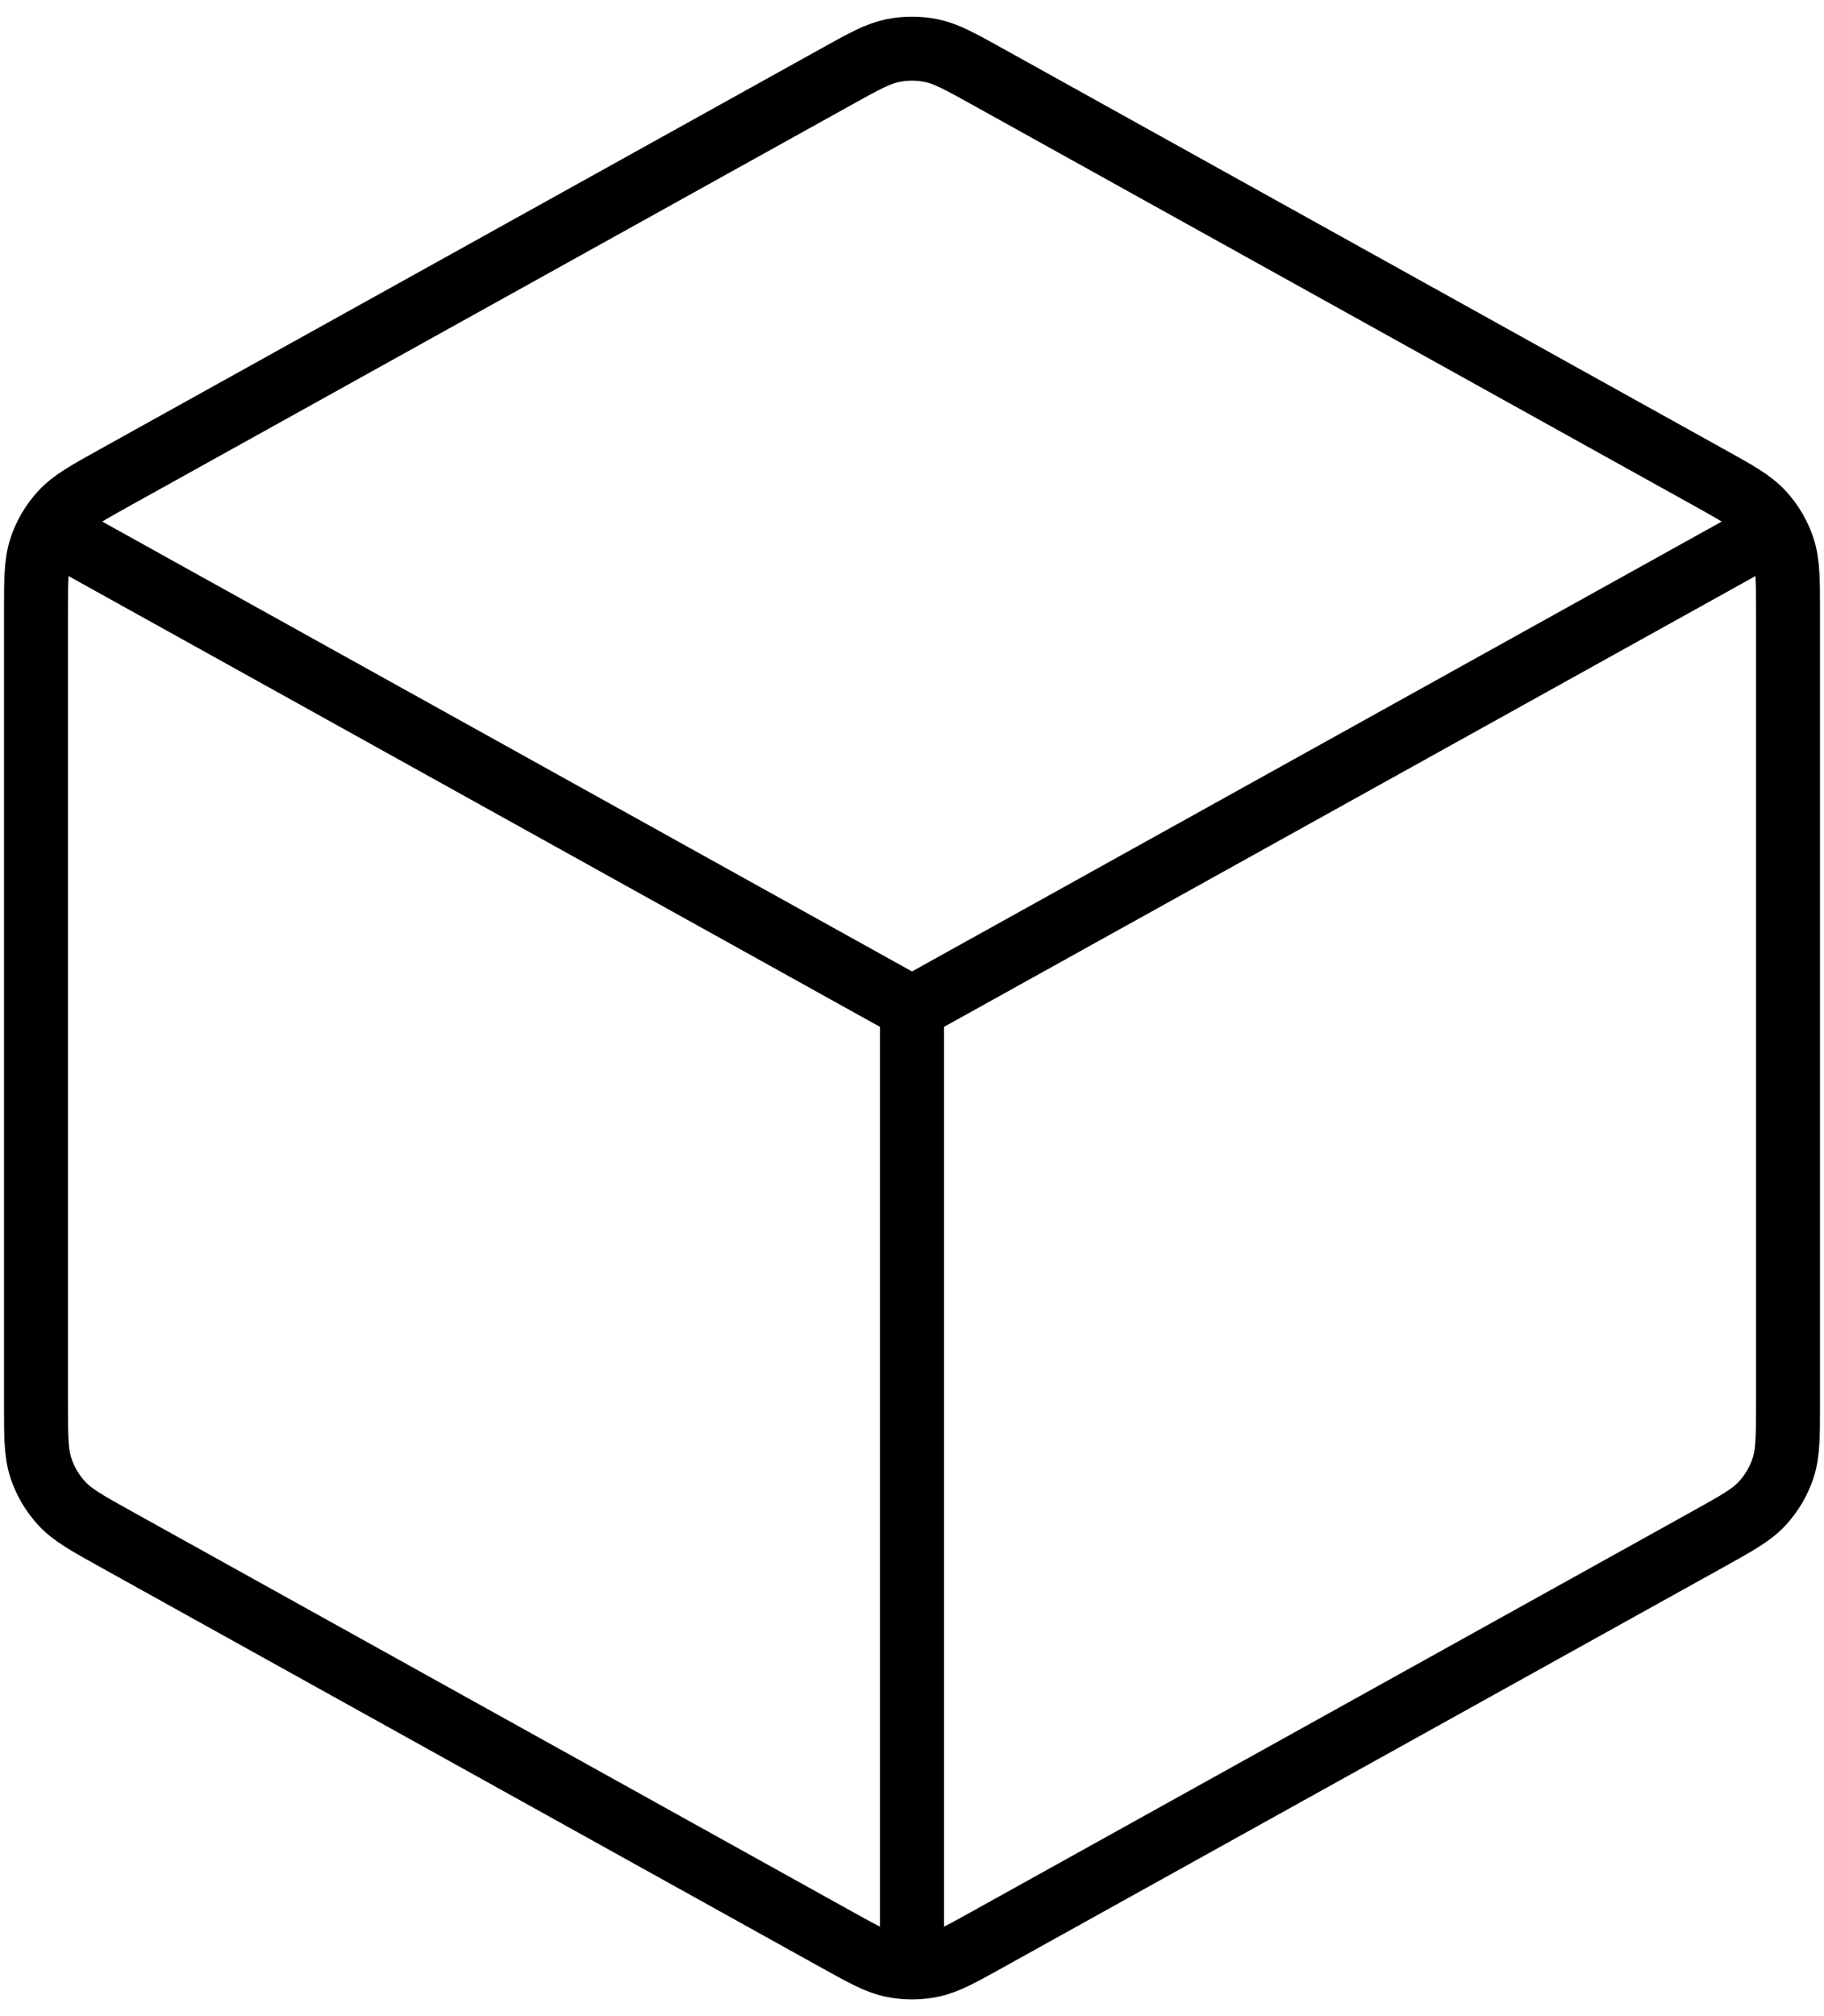 <svg width="57" height="63" viewBox="0 0 57 63" fill="none" xmlns="http://www.w3.org/2000/svg">
<path d="M54.354 17.137L28.5 31.5M28.5 31.5L2.646 17.137M28.5 31.5L28.5 60.396M55.875 43.845V19.155C55.875 18.113 55.875 17.592 55.721 17.127C55.586 16.716 55.364 16.339 55.07 16.02C54.738 15.66 54.283 15.407 53.372 14.901L30.863 2.396C30.001 1.917 29.57 1.678 29.113 1.584C28.709 1.5 28.291 1.5 27.887 1.584C27.43 1.678 26.999 1.917 26.137 2.396L3.628 14.901C2.717 15.407 2.262 15.66 1.93 16.02C1.636 16.339 1.414 16.716 1.279 17.127C1.125 17.592 1.125 18.113 1.125 19.155V43.845C1.125 44.887 1.125 45.408 1.279 45.873C1.414 46.284 1.636 46.661 1.93 46.98C2.262 47.34 2.717 47.593 3.628 48.099L26.137 60.604C26.999 61.083 27.43 61.322 27.887 61.416C28.291 61.5 28.709 61.5 29.113 61.416C29.57 61.322 30.001 61.083 30.863 60.604L53.372 48.099C54.283 47.593 54.738 47.34 55.07 46.98C55.364 46.661 55.586 46.284 55.721 45.873C55.875 45.408 55.875 44.887 55.875 43.845Z" stroke="black" stroke-width="2" stroke-linecap="round" stroke-linejoin="round"/>
</svg>
